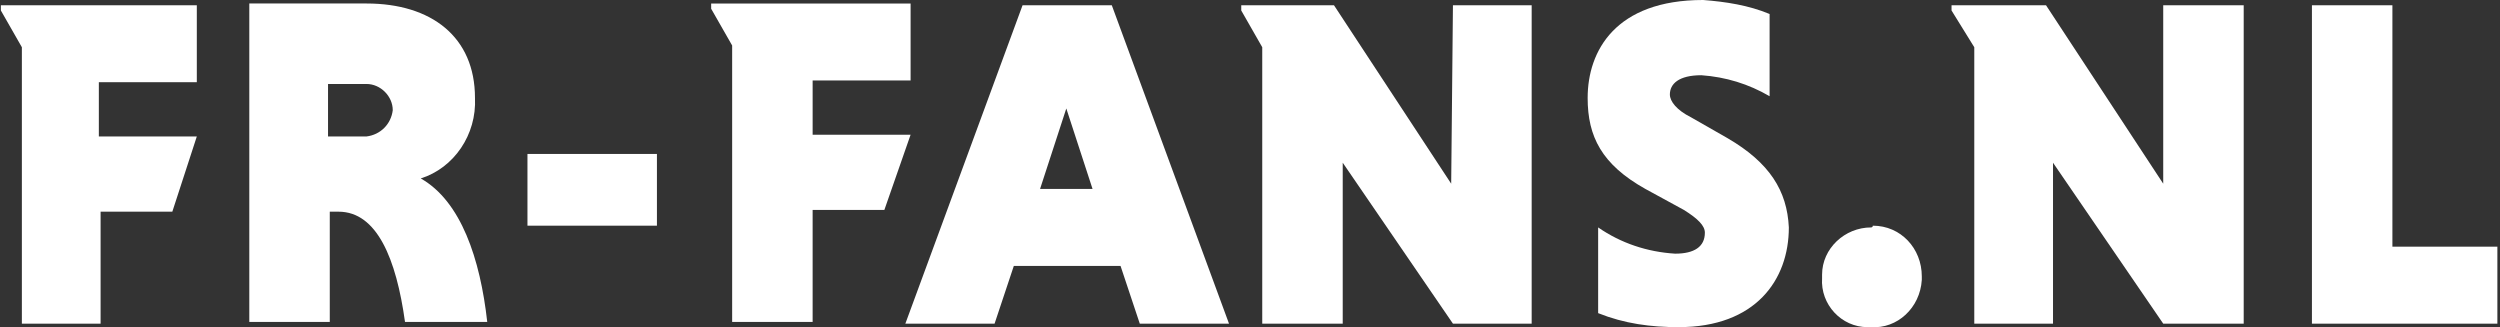 <?xml version="1.0" encoding="utf-8"?>
<!-- Generator: Adobe Illustrator 27.1.1, SVG Export Plug-In . SVG Version: 6.00 Build 0)  -->
<svg version="1.1" id="Laag_1" xmlns="http://www.w3.org/2000/svg" xmlns:xlink="http://www.w3.org/1999/xlink" x="0px" y="0px"
	 width="142.9px" height="18.7px" viewBox="0 0 142.9 18.7" style="enable-background:new 0 0 142.9 18.7;" xml:space="preserve">
<rect x="0" y="0" width="142.9" height="18.7" fill="#333333" stroke="none"/>
<style type="text/css">
	.st0{fill:#FFFFFF;}
</style>
<g id="woordmerk_met_pay-off" transform="translate(-2793.798 -2945.216)">
	<g id="Group_334" transform="translate(863.048 3059.216)">
		<path id="Path_26" class="st0" d="M1954.8-103.8c1.9-0.6,3.2-2.5,3.1-4.6c0-3.5-2.5-5.4-6.2-5.4h-6.7v18.2h4.6v-6.3h0.5
			c2.2,0,3.3,2.7,3.8,6.3h4.7C1958.2-99.2,1957.1-102.5,1954.8-103.8z M1951.7-106.2h-2.2v-3h2.2c0.8,0,1.5,0.7,1.5,1.5
			C1953.1-106.9,1952.5-106.3,1951.7-106.2z"/>
		<rect id="Rectangle_9" x="1960.9" y="-105.2" class="st0" width="7.4" height="4.1"/>
		<path id="Path_27" class="st0" d="M1989.2-113.7l-6.7,18.2h5.1l1.1-3.3h6.1l1.1,3.3h5.1l-6.7-18.2H1989.2z M1990.2-103.2l1.5-4.6
			l1.5,4.6H1990.2z"/>
		<path id="Path_28" class="st0" d="M2013.7-103.5l-6.7-10.2h-5.3v0.3l1.2,2.1v15.8h4.6v-9.2l6.3,9.2h4.5v-18.2h-4.5L2013.7-103.5z"
			/>
		<path id="Path_29" class="st0" d="M2029.5-106.1l-2.1-1.2c-0.8-0.4-1.2-0.9-1.2-1.3c0-0.6,0.5-1.1,1.8-1.1
			c1.4,0.1,2.7,0.5,3.9,1.2v-4.7c-1.2-0.5-2.5-0.7-3.8-0.8c-5,0-6.6,2.9-6.6,5.6c0,2.2,0.8,3.8,3.3,5.2l2.2,1.2
			c0.8,0.5,1.2,0.9,1.2,1.3c0,0.8-0.6,1.2-1.7,1.2c-1.6-0.1-3.1-0.6-4.4-1.5v4.9c1.5,0.6,3,0.8,4.6,0.8c4.4,0,6.3-2.7,6.3-5.7
			C2032.9-103.1,2031.9-104.7,2029.5-106.1z"/>
		<path id="Path_30" class="st0" d="M2037.7-101c-1.5,0-2.8,1.2-2.8,2.7c0,0.1,0,0.1,0,0.2c-0.1,1.5,1.1,2.8,2.6,2.8
			c0.1,0,0.1,0,0.2,0c1.5,0.1,2.8-1.1,2.9-2.7c0-0.1,0-0.1,0-0.2c0-1.6-1.2-2.9-2.8-2.9C2037.8-101,2037.7-101,2037.7-101z"/>
		<path id="Path_31" class="st0" d="M2054.4-103.5l-6.7-10.2h-5.4v0.3l1.3,2.1v15.8h4.5v-9.2l6.3,9.2h4.6v-18.2h-4.6L2054.4-103.5z"
			/>
		<path id="Path_32" class="st0" d="M2067.5-99.9v-13.8h-4.6v18.2h10.6v-4.4H2067.5z"/>
		<path id="Path_33" class="st0" d="M1930.8-113.7v0.3l1.2,2.1v15.8h4.5v-6.4h4.1l1.4-4.3h-5.6v-3.1h5.6v-4.4H1930.8z"/>
		<path id="Path_34" class="st0" d="M1977.2-106.3v-3.1h5.6v-4.4h-11.4v0.3l1.2,2.1v15.8h4.6v-6.4h4.1l1.5-4.3L1977.2-106.3z"/>
	</g>
</g>
</svg>
